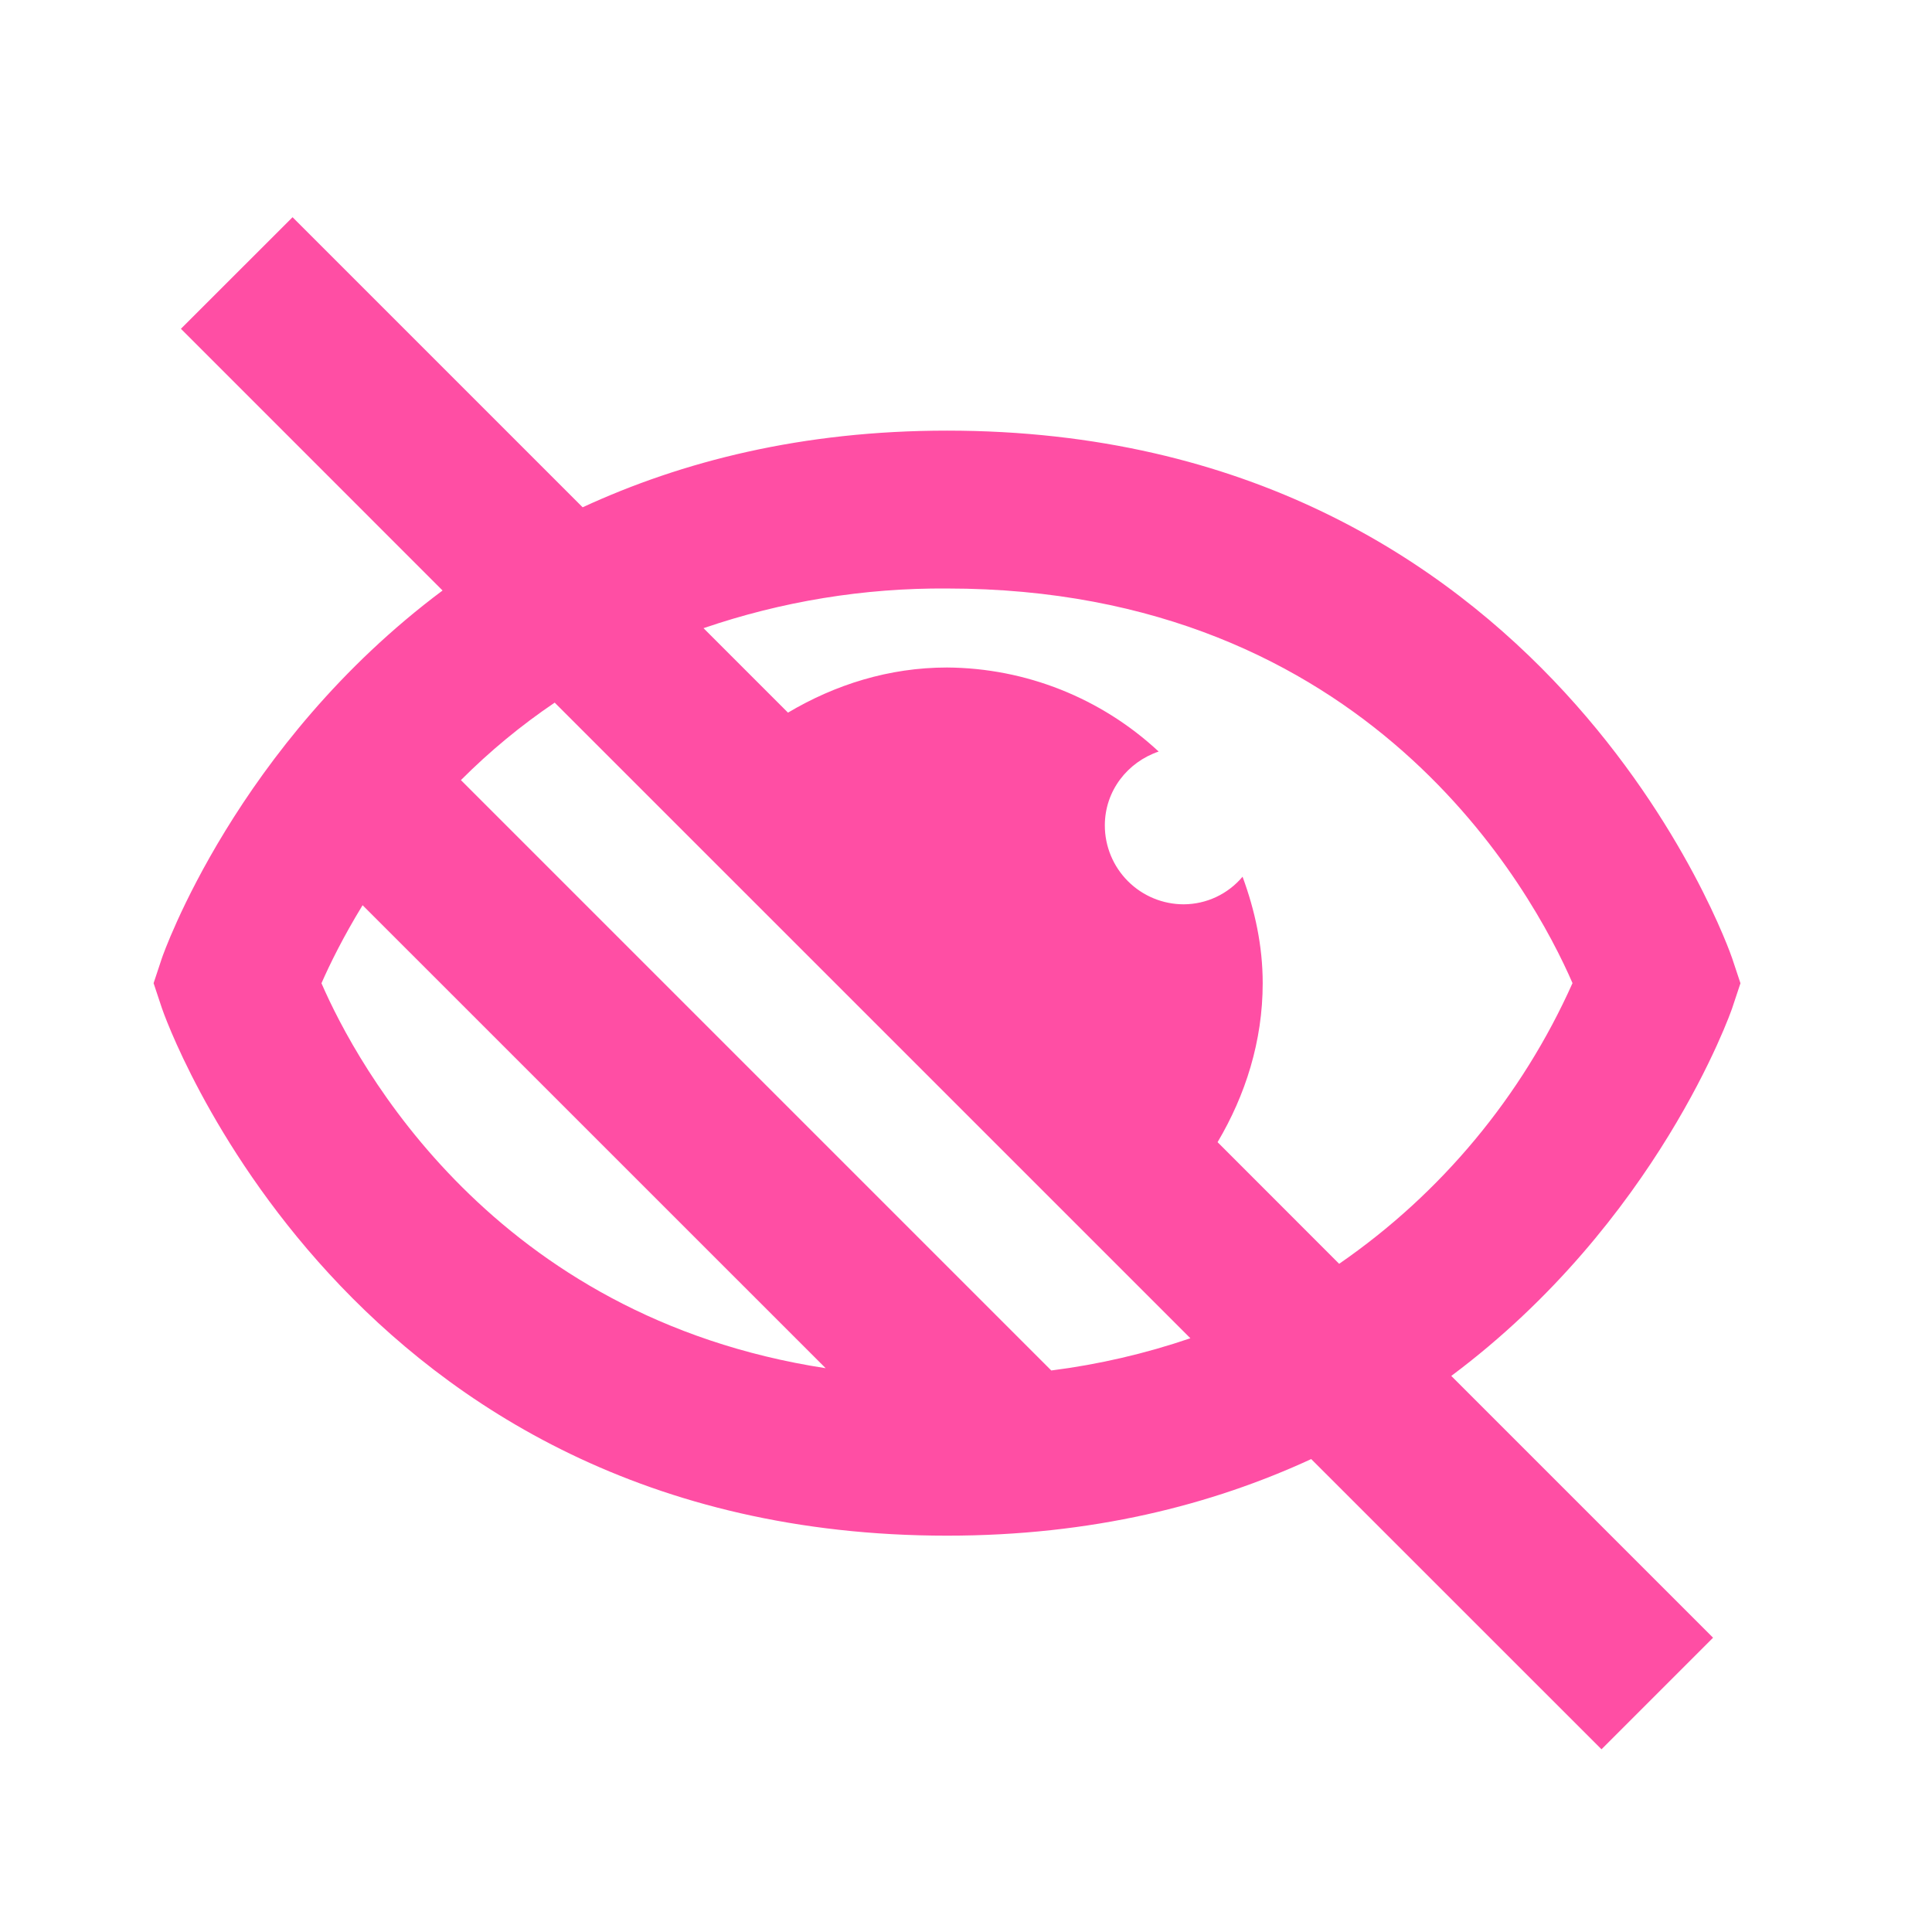 <svg xmlns="http://www.w3.org/2000/svg" fill="none" viewBox="0 0 28 28" height="28" width="28">
<path fill="#FF4EA4" d="M13.725 6.241C11.625 6.241 9.886 6.686 8.444 7.352L4.24 3.148L2.622 4.765L6.414 8.558C3.425 10.79 2.362 13.839 2.346 13.887L2.226 14.249L2.346 14.61C2.371 14.687 4.995 22.256 13.725 22.256C15.824 22.256 17.561 21.811 19.003 21.146L23.21 25.352L24.827 23.735L21.033 19.941C24.023 17.709 25.088 14.659 25.104 14.611L25.224 14.25L25.104 13.889C25.079 13.811 22.455 6.241 13.725 6.241ZM4.659 14.25C4.777 13.98 4.973 13.58 5.255 13.119L11.966 19.829C7.147 19.088 5.173 15.434 4.659 14.25ZM15.236 19.862L6.68 11.306C7.096 10.889 7.551 10.513 8.039 10.183L17.252 19.395C16.598 19.618 15.922 19.775 15.236 19.862ZM19.408 18.316L17.646 16.553C18.05 15.872 18.3 15.089 18.3 14.249C18.3 13.707 18.187 13.192 18.008 12.706C17.904 12.83 17.773 12.931 17.626 13C17.479 13.069 17.319 13.105 17.156 13.106C16.853 13.106 16.562 12.986 16.347 12.771C16.133 12.557 16.012 12.266 16.012 11.963C16.012 11.46 16.342 11.045 16.792 10.892C15.959 10.116 14.864 9.681 13.725 9.674C12.884 9.674 12.102 9.923 11.42 10.328L10.196 9.104C11.332 8.715 12.525 8.52 13.725 8.529C19.845 8.529 22.217 12.929 22.79 14.248C22.057 15.888 20.887 17.296 19.408 18.316Z"></path>
</svg>
